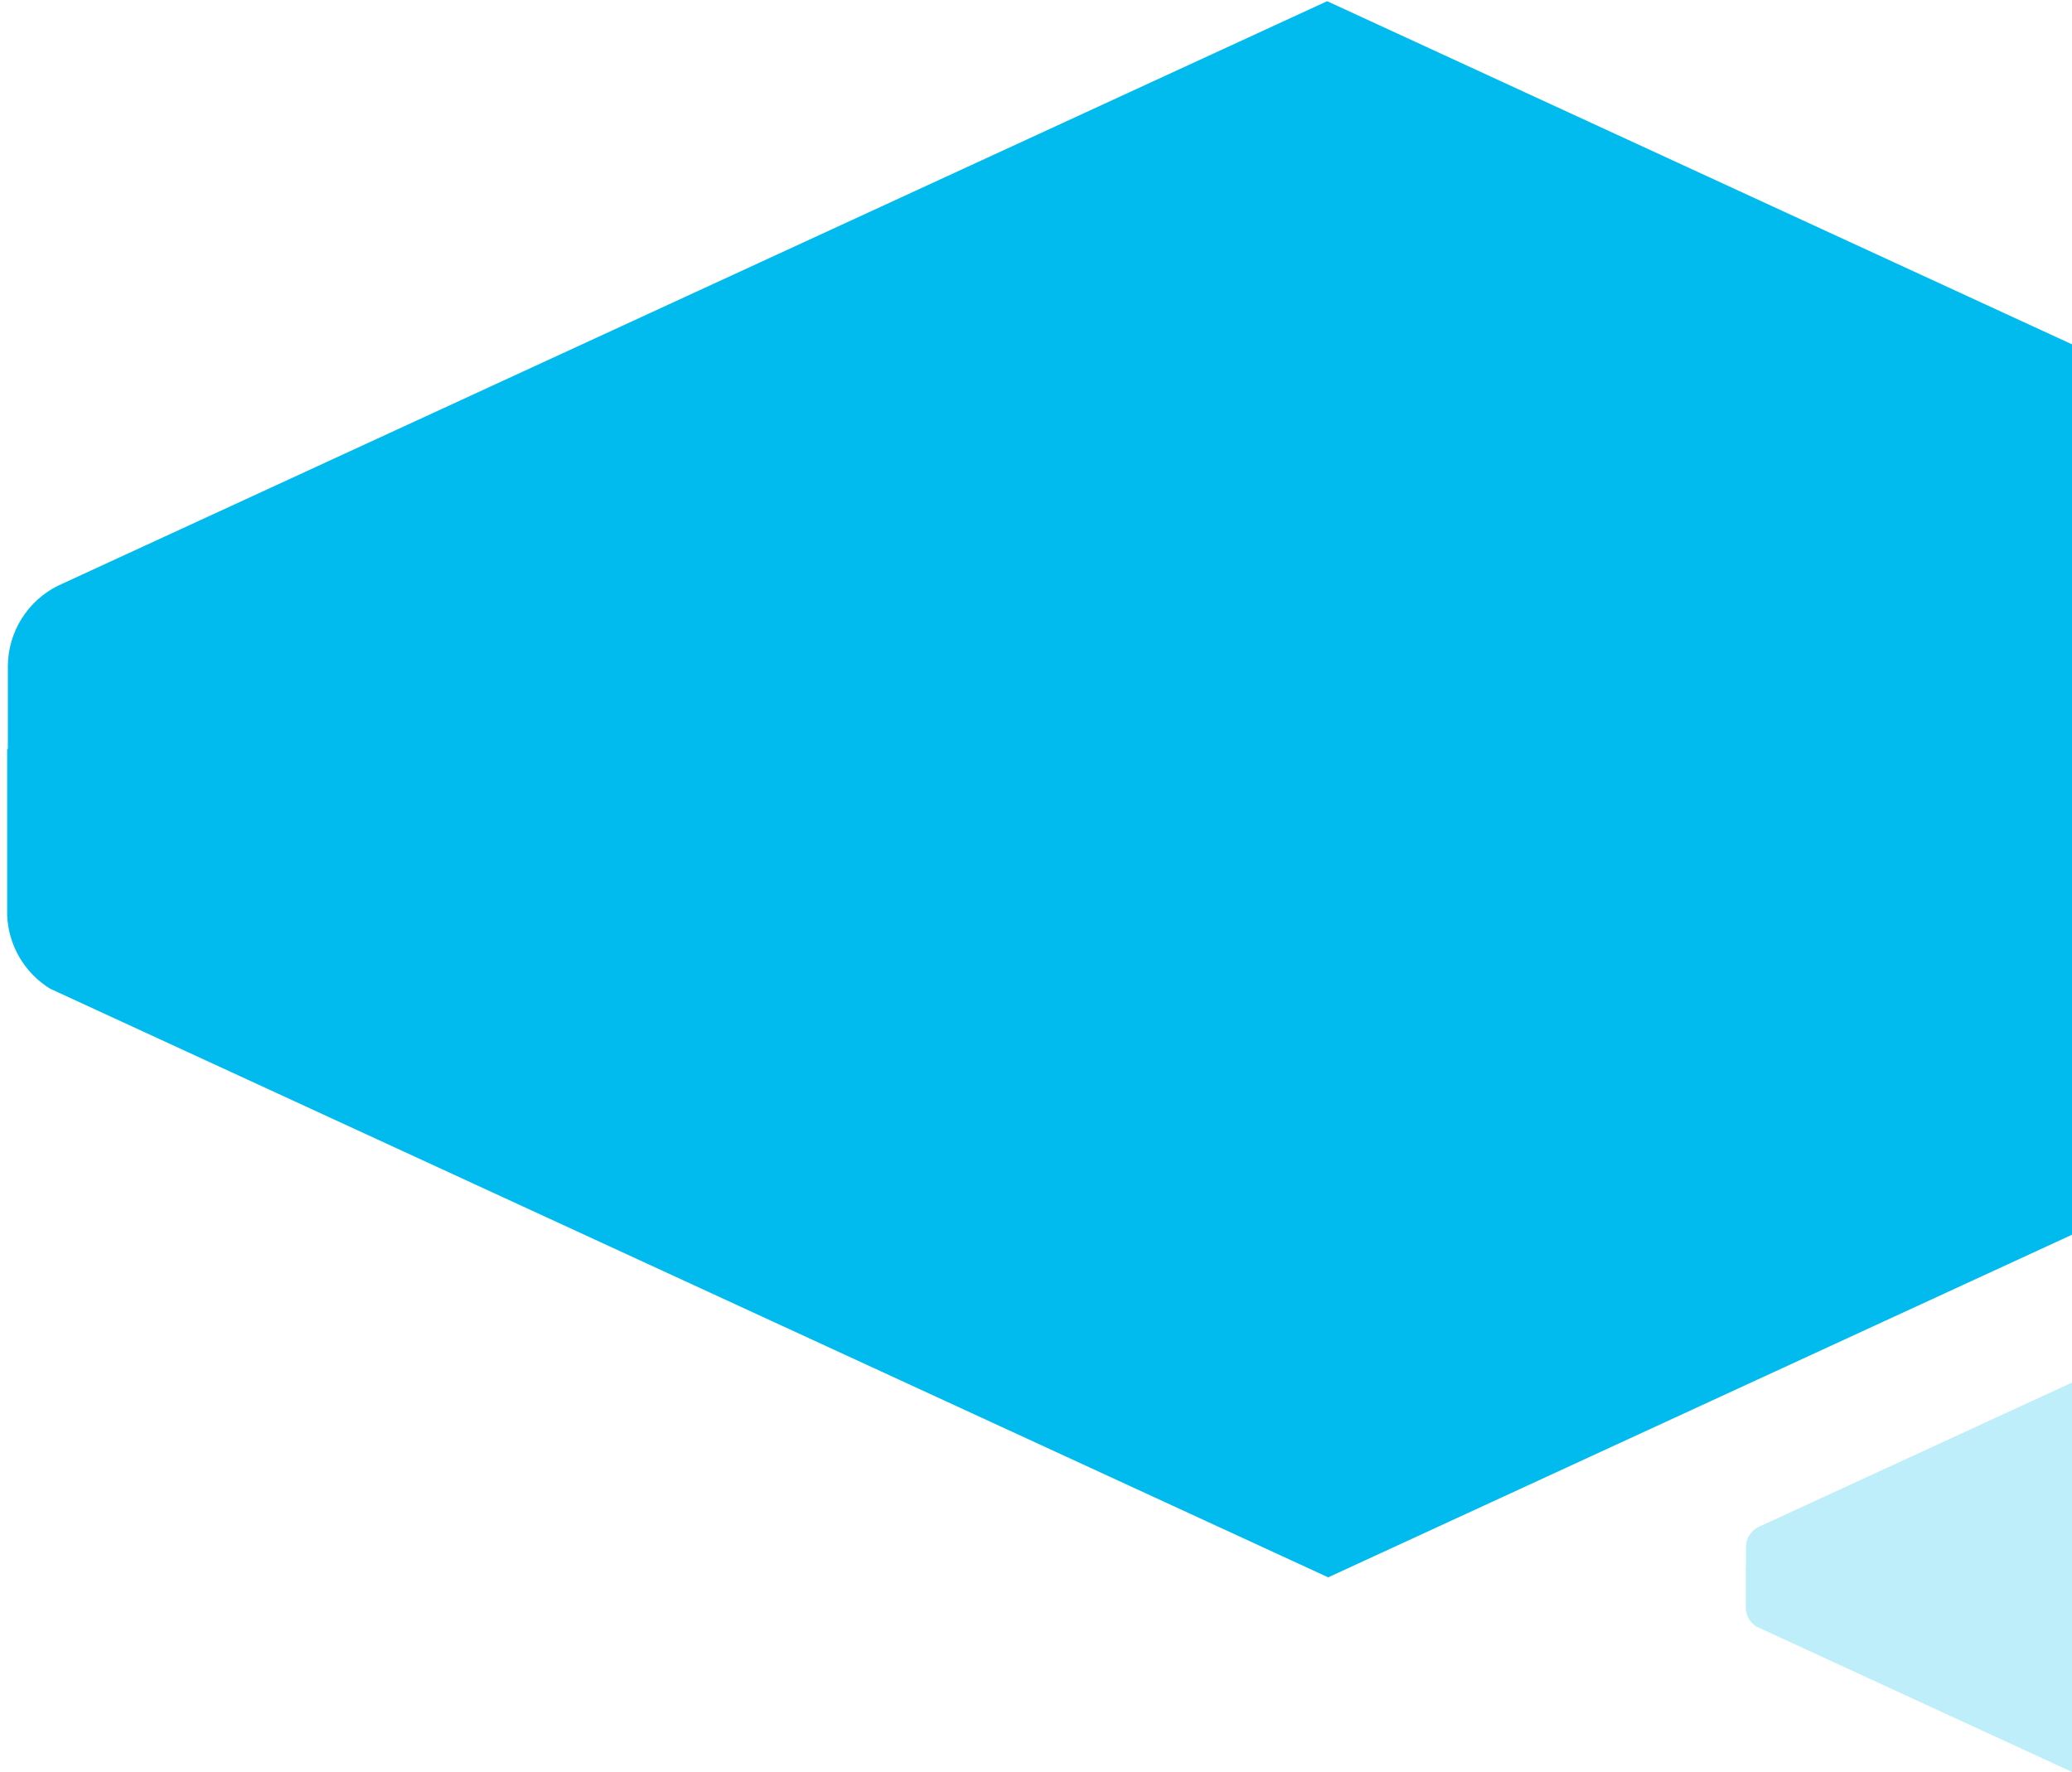<svg xmlns="http://www.w3.org/2000/svg" xmlns:xlink="http://www.w3.org/1999/xlink" width="456" height="390" viewBox="0 0 456 390">
  <defs>
    <clipPath id="clip-path">
      <rect id="Rectangle_152" data-name="Rectangle 152" width="456" height="390" transform="translate(824 756)" fill="#fff" stroke="#707070" stroke-width="1"/>
    </clipPath>
    <clipPath id="clip-path-2">
      <path id="Path_31" data-name="Path 31" d="M138.612,171.426a19.882,19.882,0,0,0-11.058,17.585v18.353H127.4v36.553a19.924,19.924,0,0,0,9.445,16.2L418.133,389.667,697.04,261.2A19.883,19.883,0,0,0,708.1,243.61l.077.154V207.517h.077V188.7a19.837,19.837,0,0,0-10.981-17.2L417.9,42.8Z" transform="translate(-127.4 -42.8)" fill="#01bbef"/>
    </clipPath>
    <clipPath id="clip-path-3">
      <path id="Path_31-2" data-name="Path 31" d="M130.171,74.593a4.914,4.914,0,0,0-2.733,4.347v4.536H127.4v9.035a4.925,4.925,0,0,0,2.335,4l69.527,32.021L268.2,96.782a4.915,4.915,0,0,0,2.733-4.347l.019.038V83.514h.019v-4.65a4.9,4.9,0,0,0-2.714-4.252L199.205,42.8Z" transform="translate(-127.4 -42.8)" fill="#01bbef"/>
    </clipPath>
  </defs>
  <g id="Mask_Group_21" data-name="Mask Group 21" transform="translate(-824 -756)" clip-path="url(#clip-path)">
    <g id="Group_77" data-name="Group 77" transform="translate(825.574 756.264)">
      <g id="Group_27" data-name="Group 27" clip-path="url(#clip-path-2)">
        <rect id="Rectangle_45" data-name="Rectangle 45" width="580.851" height="346.867" transform="translate(0 0)" fill="#01bbef"/>
      </g>
    </g>
    <g id="Group_78" data-name="Group 78" transform="translate(1208.214 1060.263)" opacity="0.251">
      <g id="Group_27-2" data-name="Group 27" clip-path="url(#clip-path-3)">
        <rect id="Rectangle_45-2" data-name="Rectangle 45" width="143.572" height="85.737" transform="translate(0 0)" fill="#01bbef"/>
      </g>
    </g>
  </g>
</svg>
